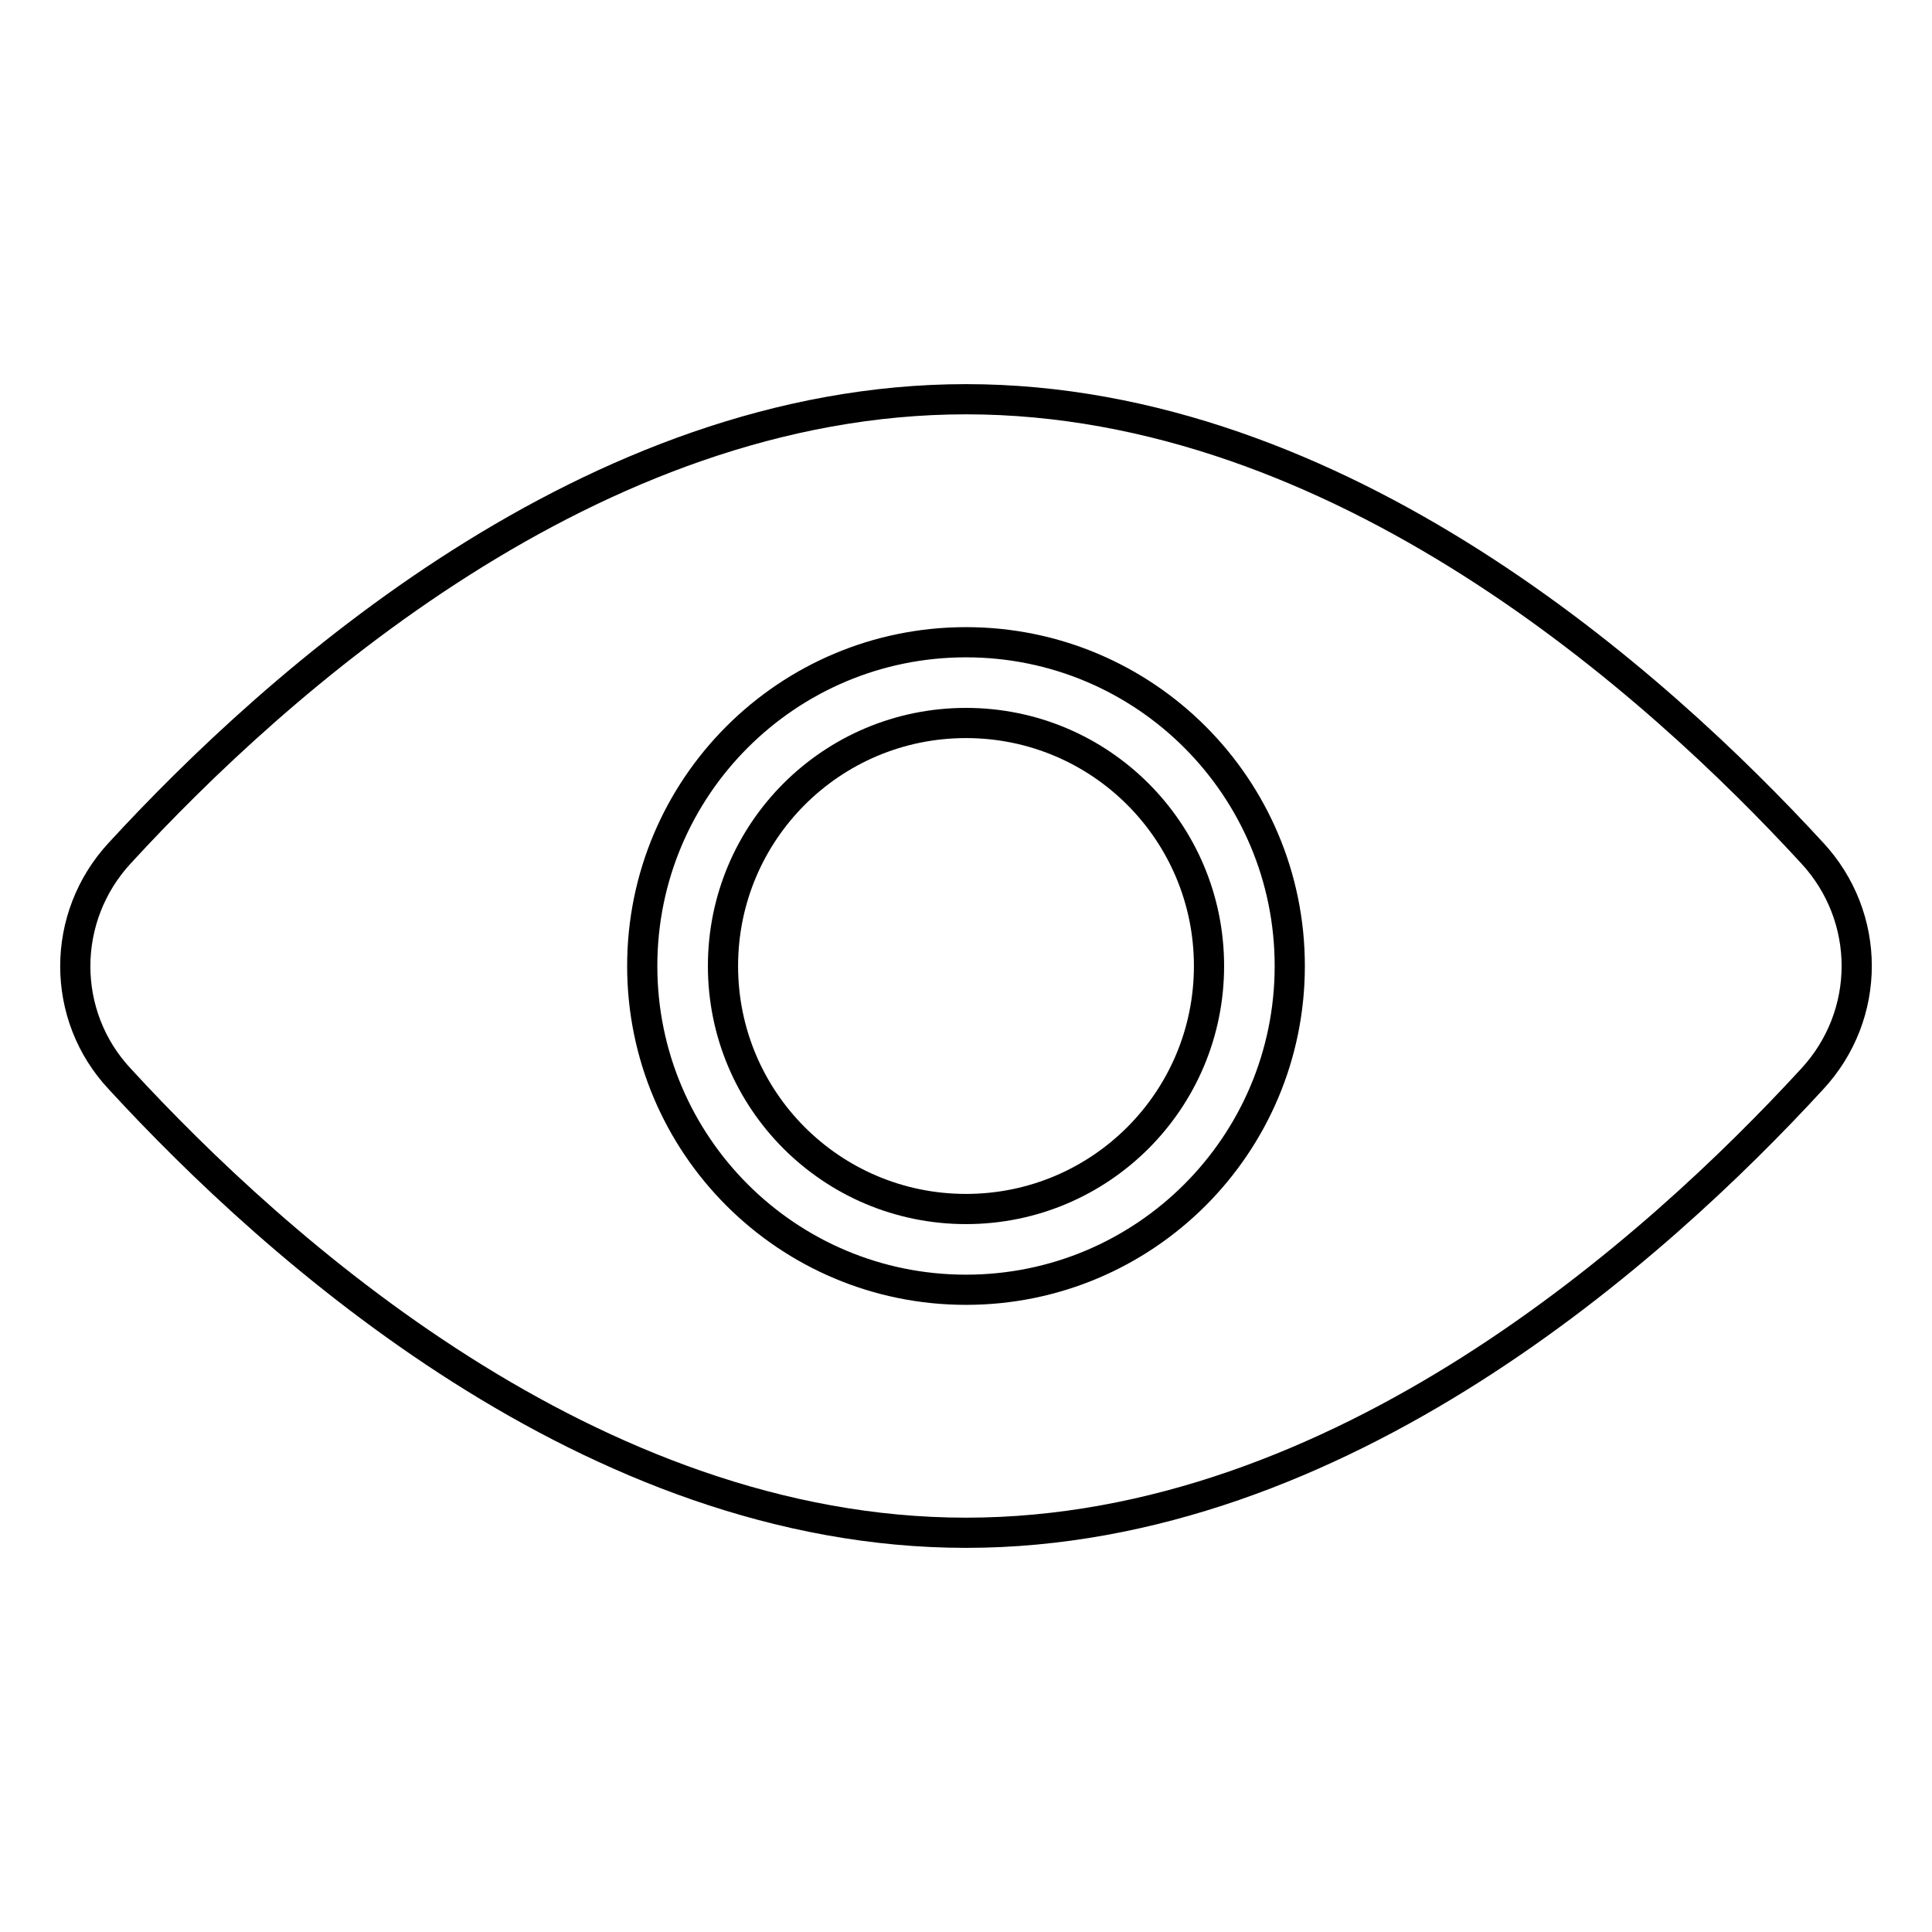 <?xml version="1.0" encoding="utf-8"?>
<!-- Svg Vector Icons : http://www.onlinewebfonts.com/icon -->
<!DOCTYPE svg PUBLIC "-//W3C//DTD SVG 1.1//EN" "http://www.w3.org/Graphics/SVG/1.1/DTD/svg11.dtd">
<svg version="1.1" xmlns="http://www.w3.org/2000/svg" xmlns:xlink="http://www.w3.org/1999/xlink" x="0px" y="0px" viewBox="0 0 256 256" enable-background="new 0 0 256 256" xml:space="preserve">
<g> <path stroke-width="4" fill-opacity="0" stroke="#000000"  d="M240.1,113C219.5,90.6,177.6,52.9,128,52.9c-49.6,0-91.5,37.7-112.1,60.1c-7.9,8.5-7.9,21.6,0,30 c20.6,22.4,62.5,60.1,112.1,60.1c49.6,0,91.5-37.7,112.1-60.1C248,134.5,248,121.5,240.1,113L240.1,113z M128,170.9 c-23.7,0-42.9-19.2-42.9-42.9s19.2-42.9,42.9-42.9c23.7,0,42.9,19.2,42.9,42.9S151.7,170.9,128,170.9L128,170.9z"/> <path stroke-width="4" fill-opacity="0" stroke="#000000"  d="M95.8,128c0,17.8,14.4,32.2,32.2,32.2c17.8,0,32.2-14.4,32.2-32.2c0-17.8-14.4-32.2-32.2-32.2 C110.2,95.8,95.8,110.2,95.8,128z"/></g>
</svg>